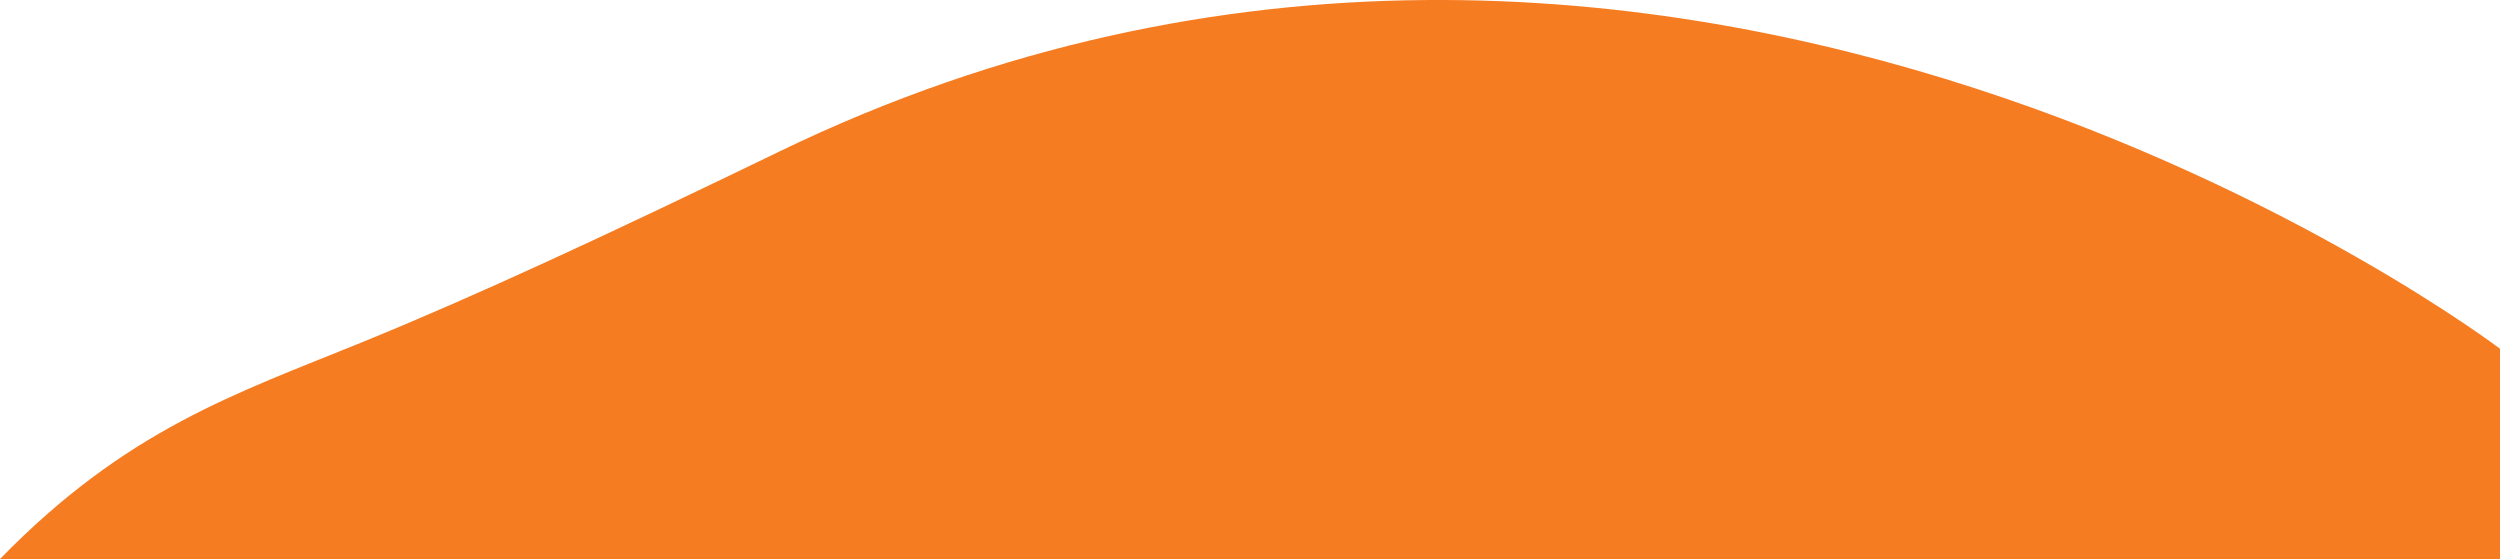 <?xml version="1.0" encoding="UTF-8"?> <svg xmlns="http://www.w3.org/2000/svg" id="Layer_2" data-name="Layer 2" viewBox="0 0 760.24 169.99"><defs><style> .cls-1 { fill: #f67c22; } </style></defs><g id="Layer_1-2" data-name="Layer 1"><path class="cls-1" d="M236.93,46.11c-52.16,25.25-91.7,43.65-126.69,57.91-38.67,15.77-71.79,26.52-110.24,65.97h760.24v-63.93S508.41-85.36,236.93,46.11Z"></path></g></svg> 